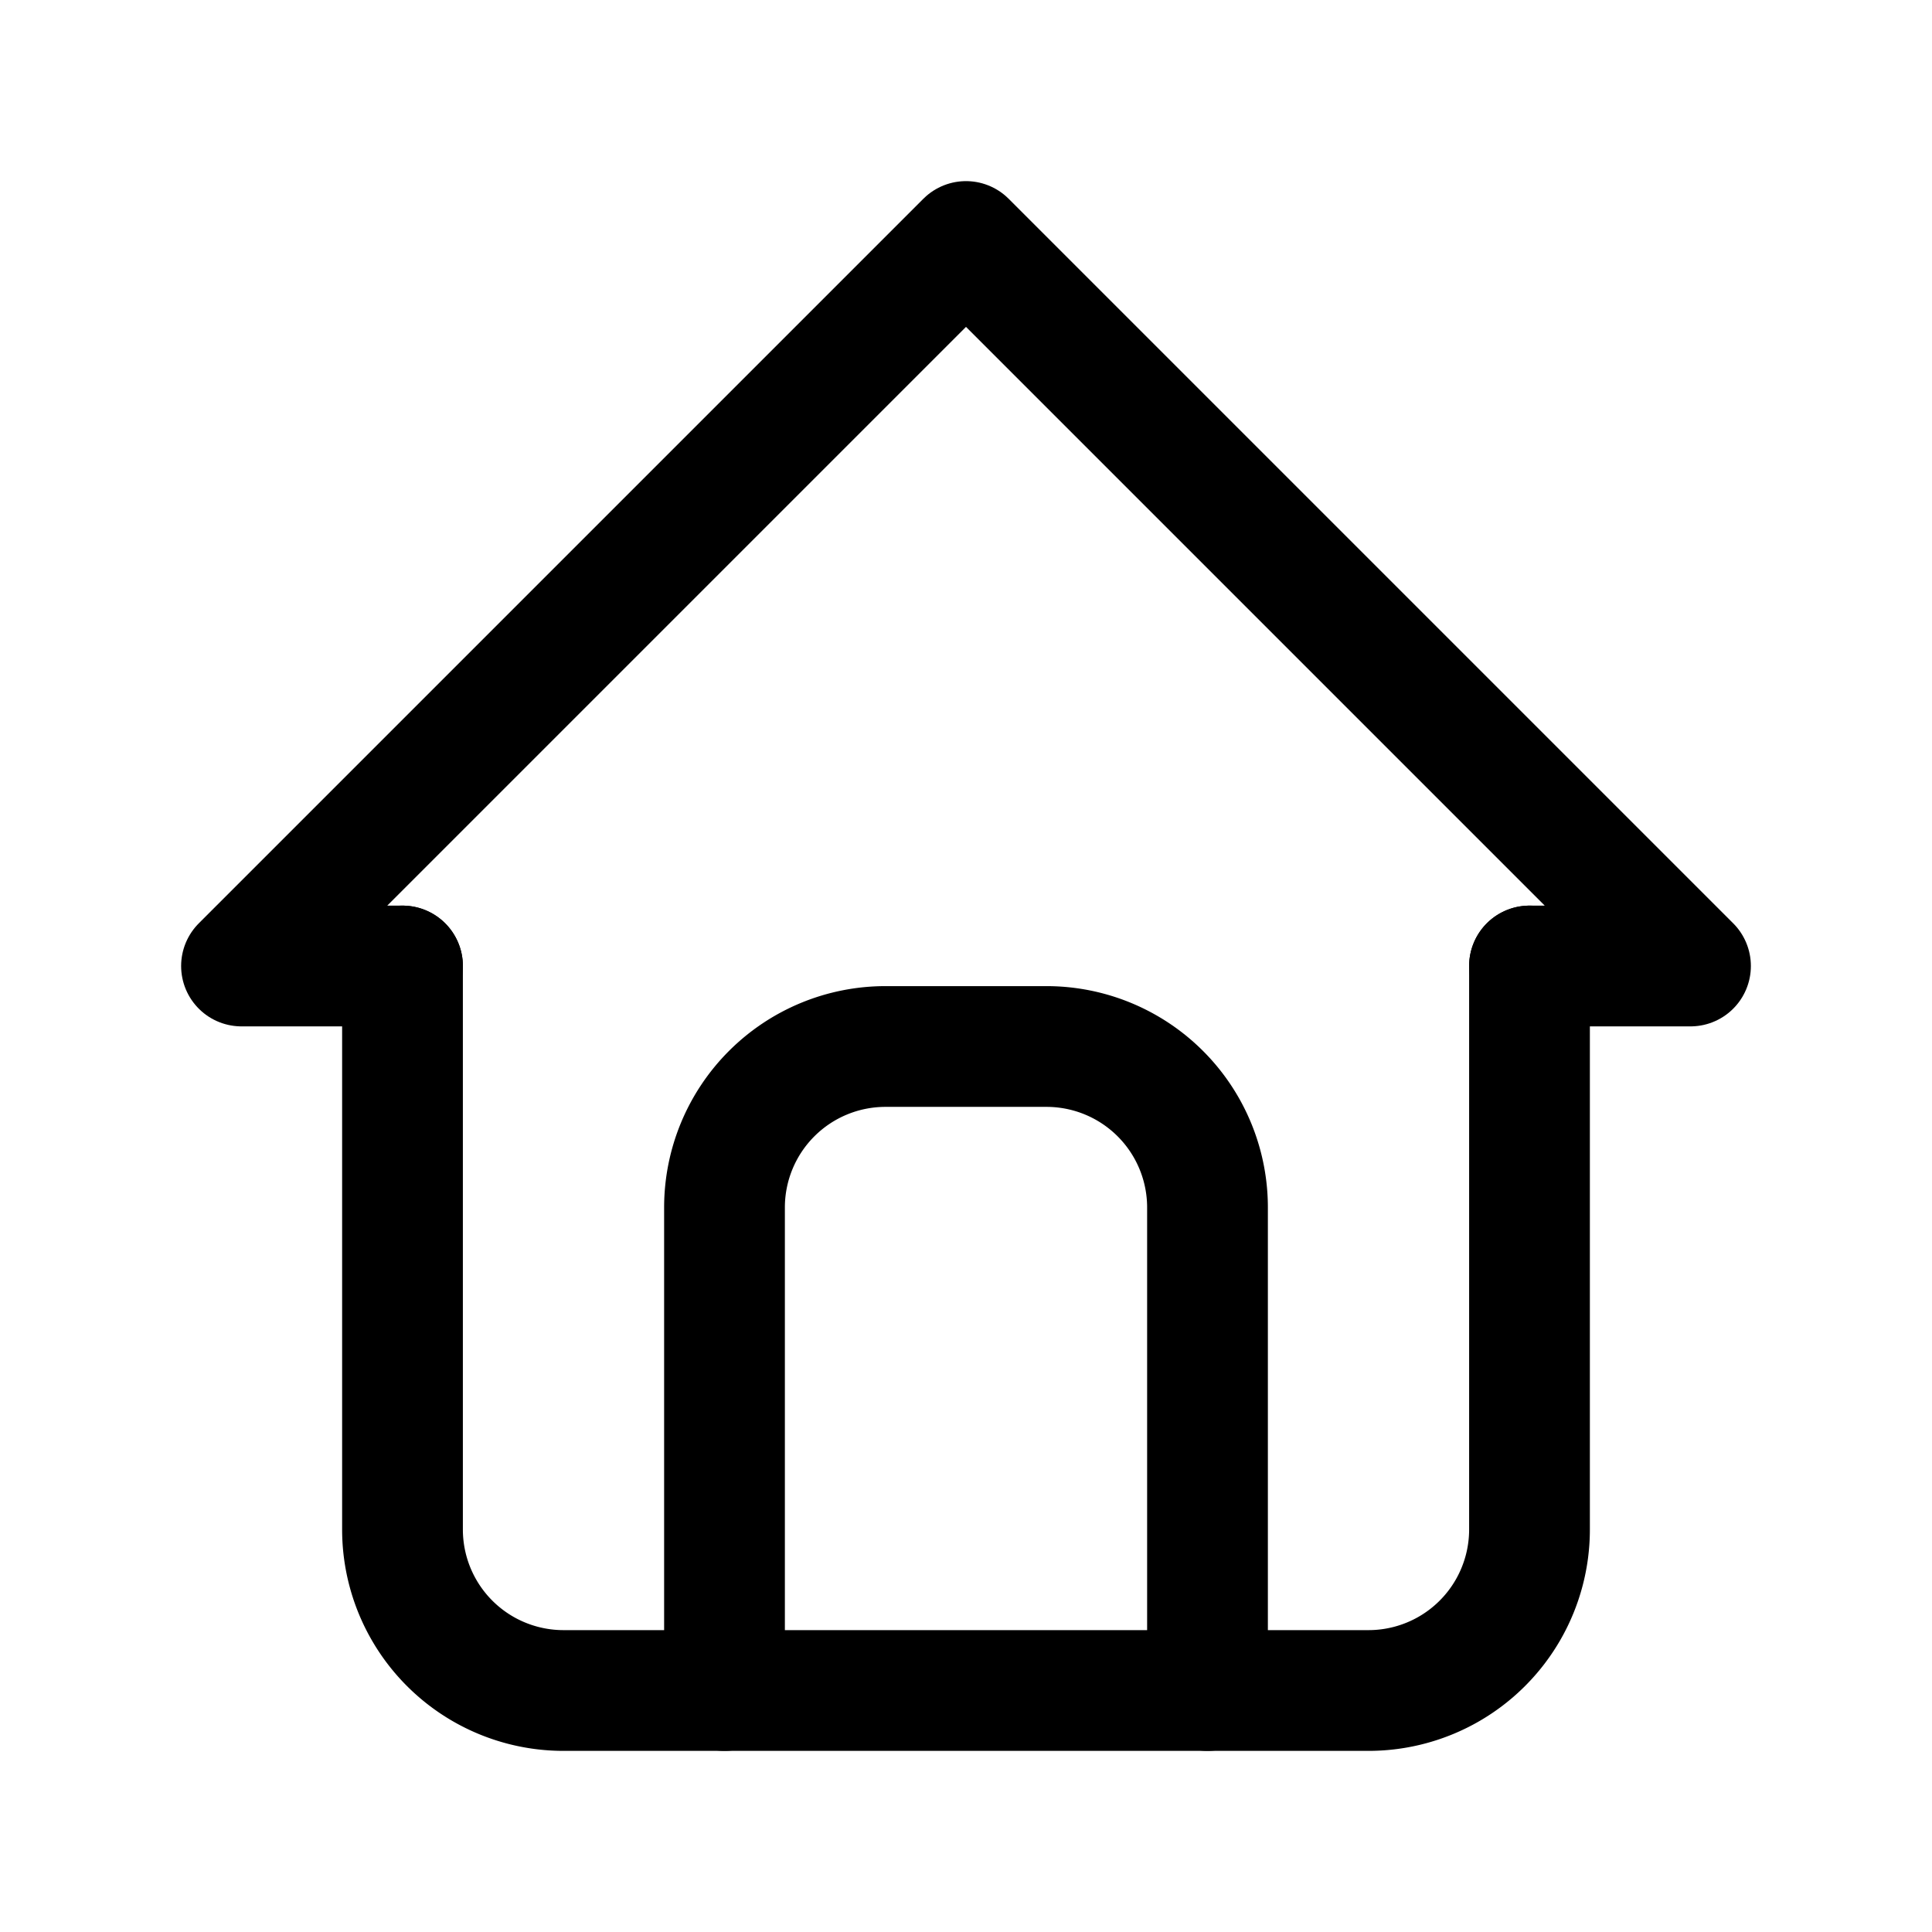 <svg id="ico_1_-_5" data-name="ico 1 - 5" xmlns="http://www.w3.org/2000/svg" width="24" height="24" viewBox="0 0 24 24">
  <path id="Path_22" data-name="Path 22" d="M0,0H24V24H0Z" fill="none"/>
  <path id="Path_23" data-name="Path 23" d="M5,12H3l9-9,9,9H19" fill="none" stroke="#000" stroke-linecap="round" stroke-linejoin="round" stroke-width="1.5"/>
  <path id="Path_24" data-name="Path 24" d="M5,12v7a2,2,0,0,0,2,2H17a2,2,0,0,0,2-2V12" fill="none" stroke="#000" stroke-linecap="round" stroke-linejoin="round" stroke-width="1.5"/>
  <path id="Path_25" data-name="Path 25" d="M9,21V15a2,2,0,0,1,2-2h2a2,2,0,0,1,2,2v6" fill="none" stroke="#000" stroke-linecap="round" stroke-linejoin="round" stroke-width="1.5"/>
</svg>
